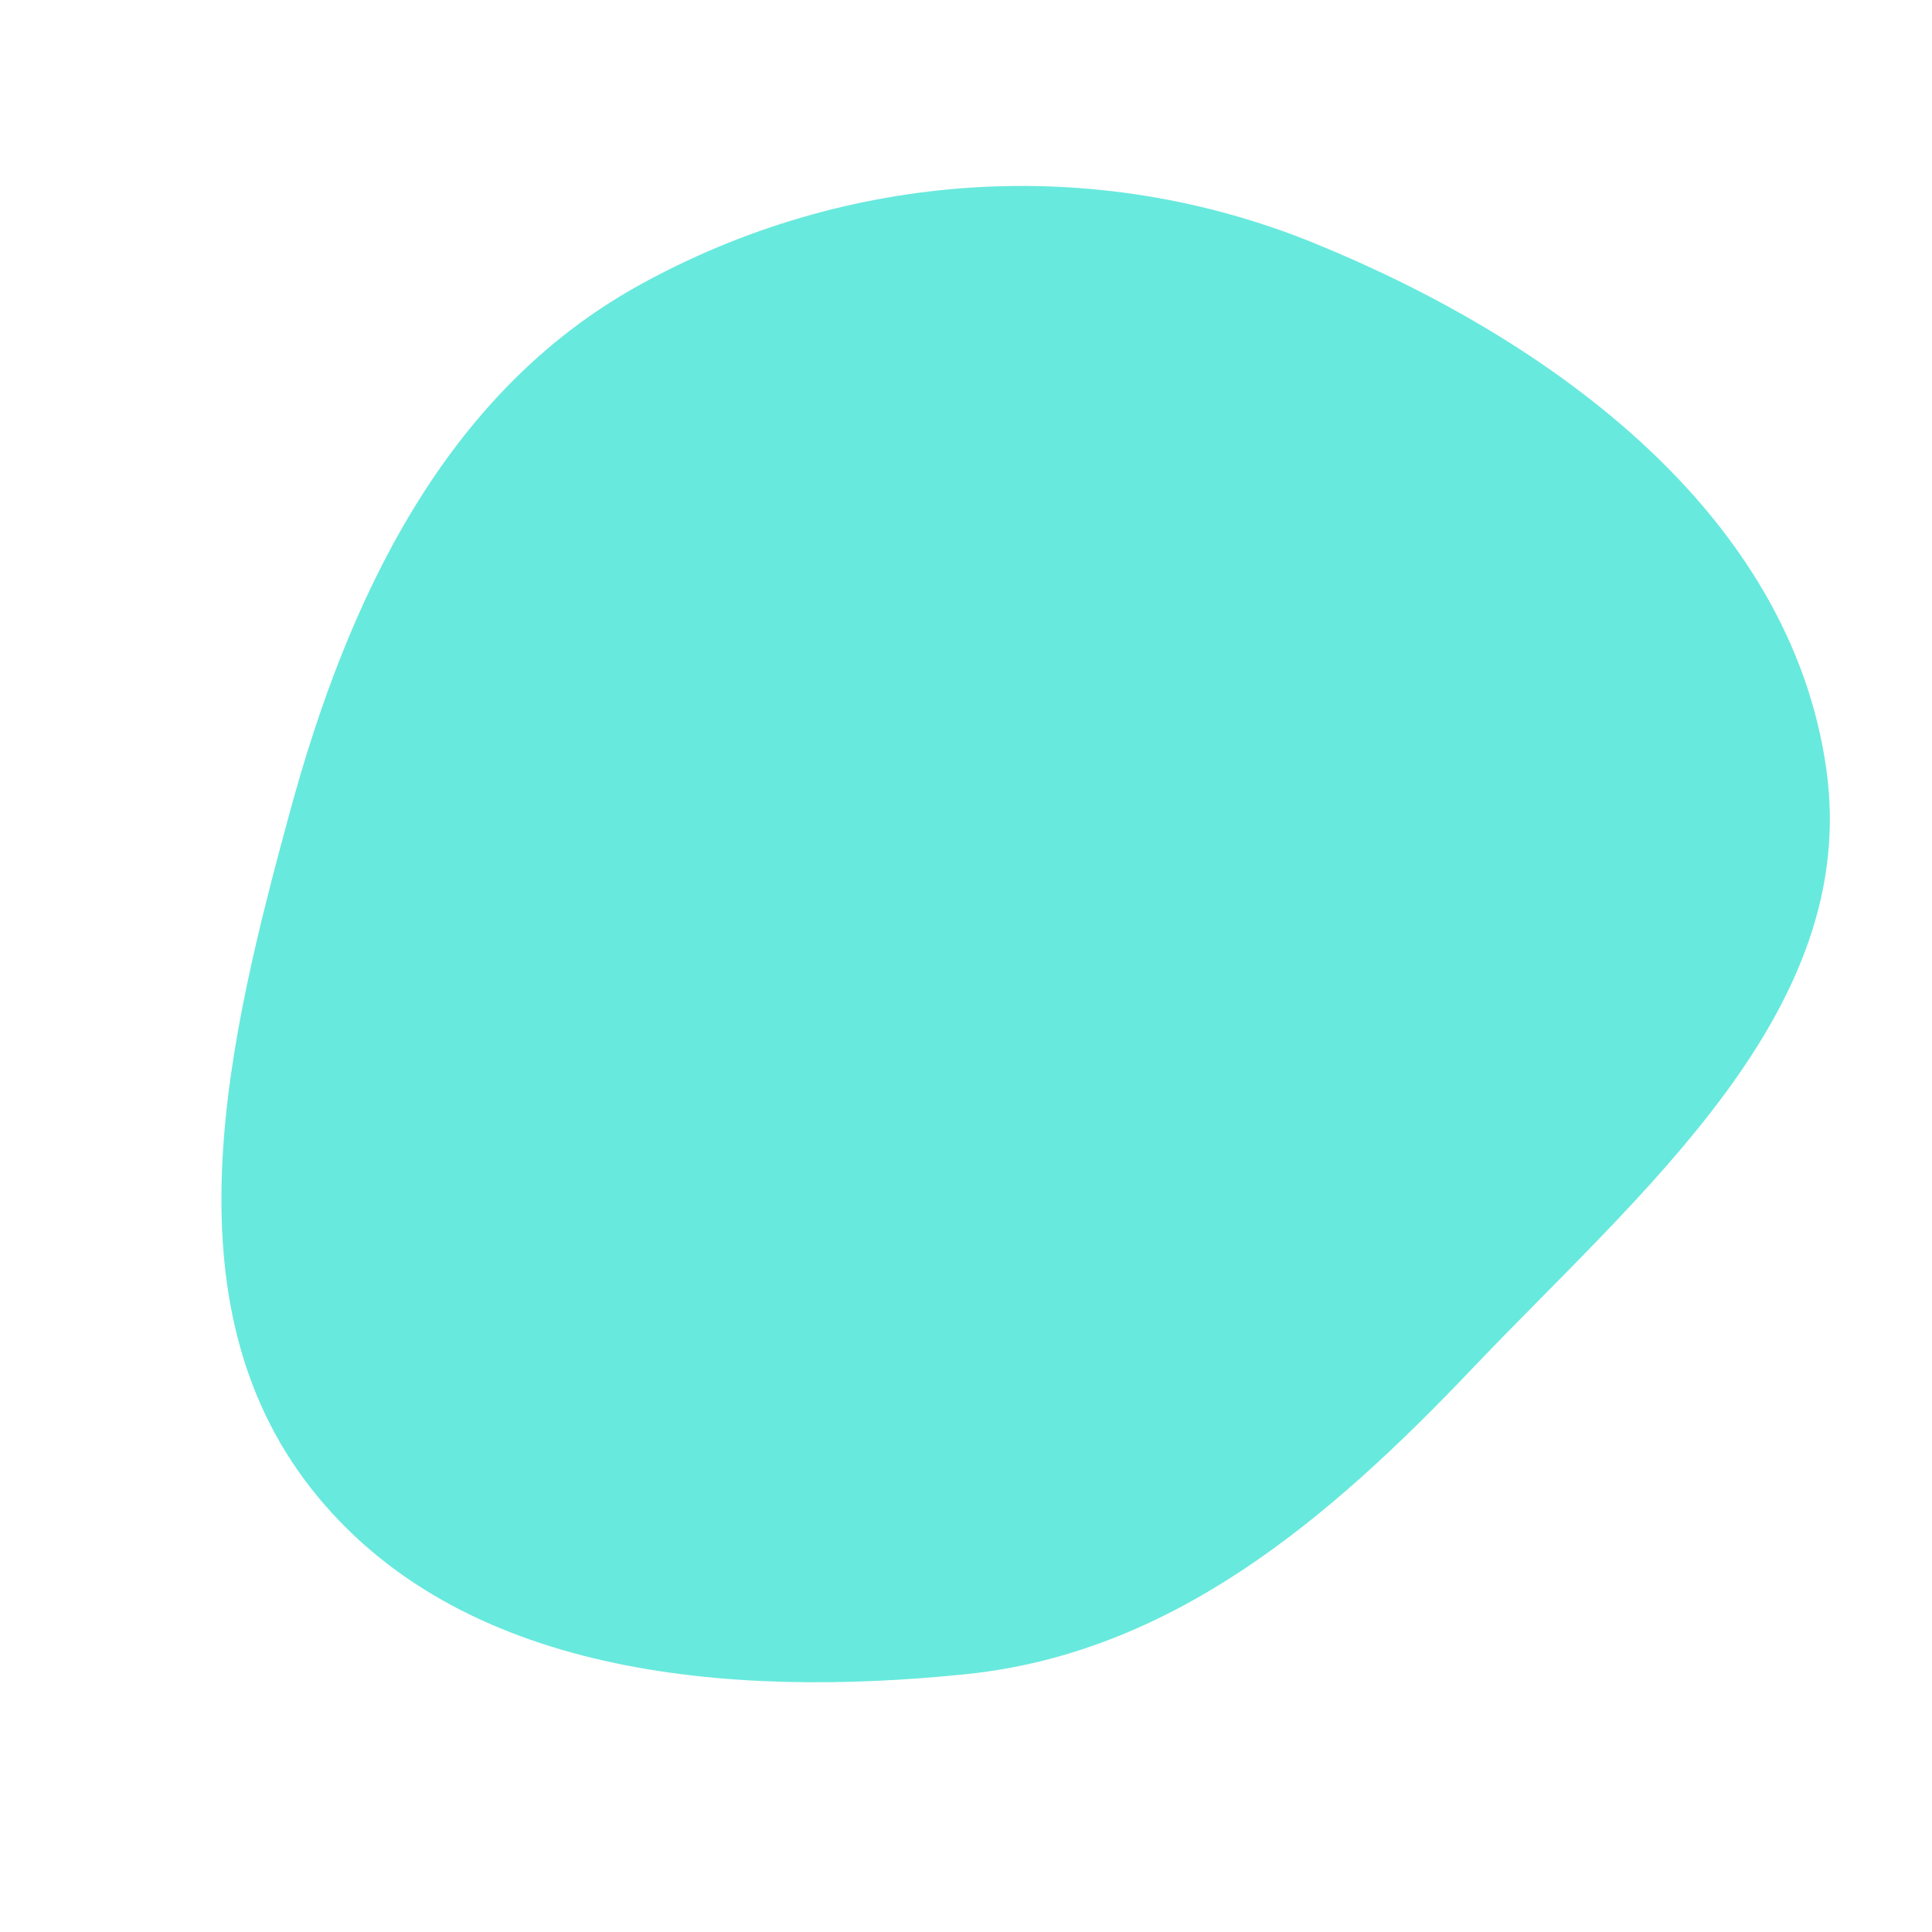 
    <svg
      width="410"
      height="410"
      viewBox="0 0 410 410"
      xmlns="http://www.w3.org/2000/svg"
      xmlns:xlink="http://www.w3.org/1999/xlink"
    >
      <path stroke="none" stroke-width="0" fill="#68E9DD" d="M205,355.286C248.715,350.8,282.013,322.41,312.3,290.569C348.035,253,394.769,214.676,387.587,163.326C380.015,109.182,329.509,72.217,278.878,51.591C232.209,32.58,179.529,36.161,135.47,60.62C94.414,83.413,73.861,126.943,61.529,172.254C48.298,220.867,34.925,276.192,66.006,315.844C97.265,355.722,154.595,360.459,205,355.286" />
    </svg>
